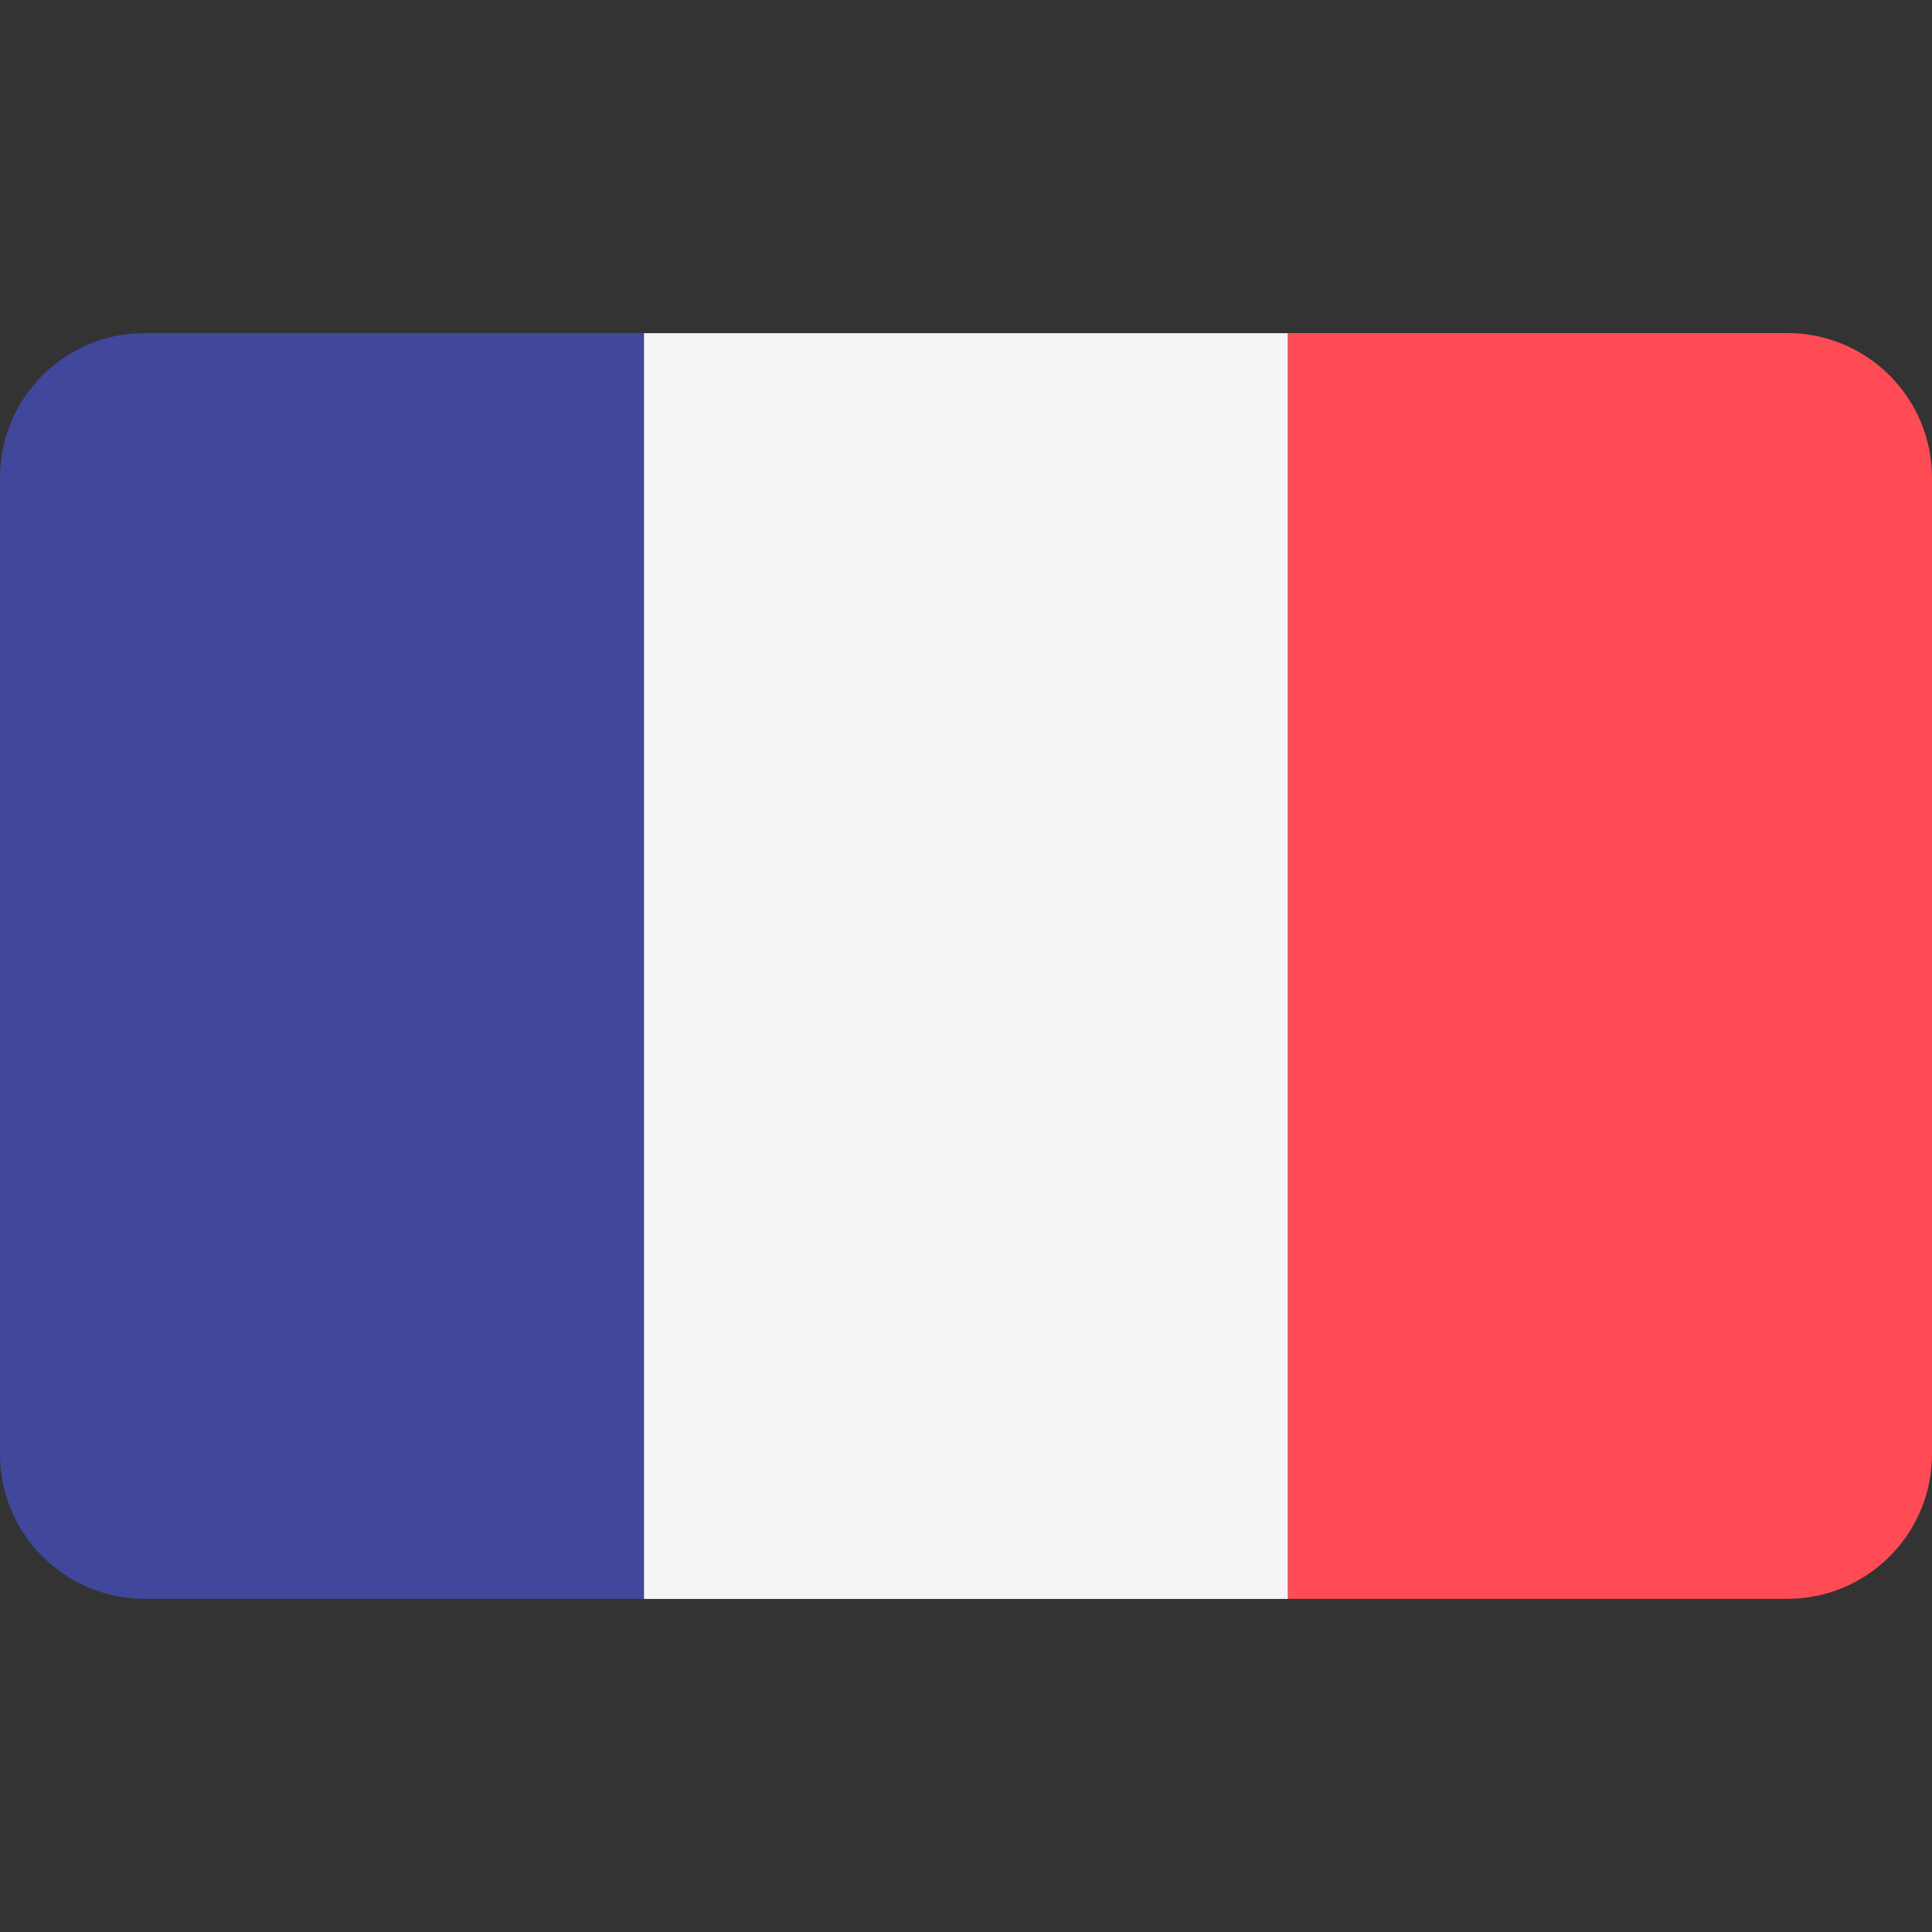 <svg width="18" height="18" viewBox="0 0 18 18" fill="none" xmlns="http://www.w3.org/2000/svg">
<rect x="0" y="0" width="18" height="18" fill="#333333" stroke="none"/>
<path d="M1.348 3.103C0.604 3.103 0 3.707 0 4.451V13.549C0 14.293 0.604 14.896 1.348 14.896H6V3.103H1.348Z" fill="#41479B"/>
<path d="M12 3.104H6V14.897H12V3.104Z" fill="#F5F5F5"/>
<path d="M16.652 3.103H12V14.896H16.652C17.396 14.896 18 14.293 18 13.548V4.451C18 3.707 17.396 3.103 16.652 3.103Z" fill="#FF4B55"/>
</svg>
